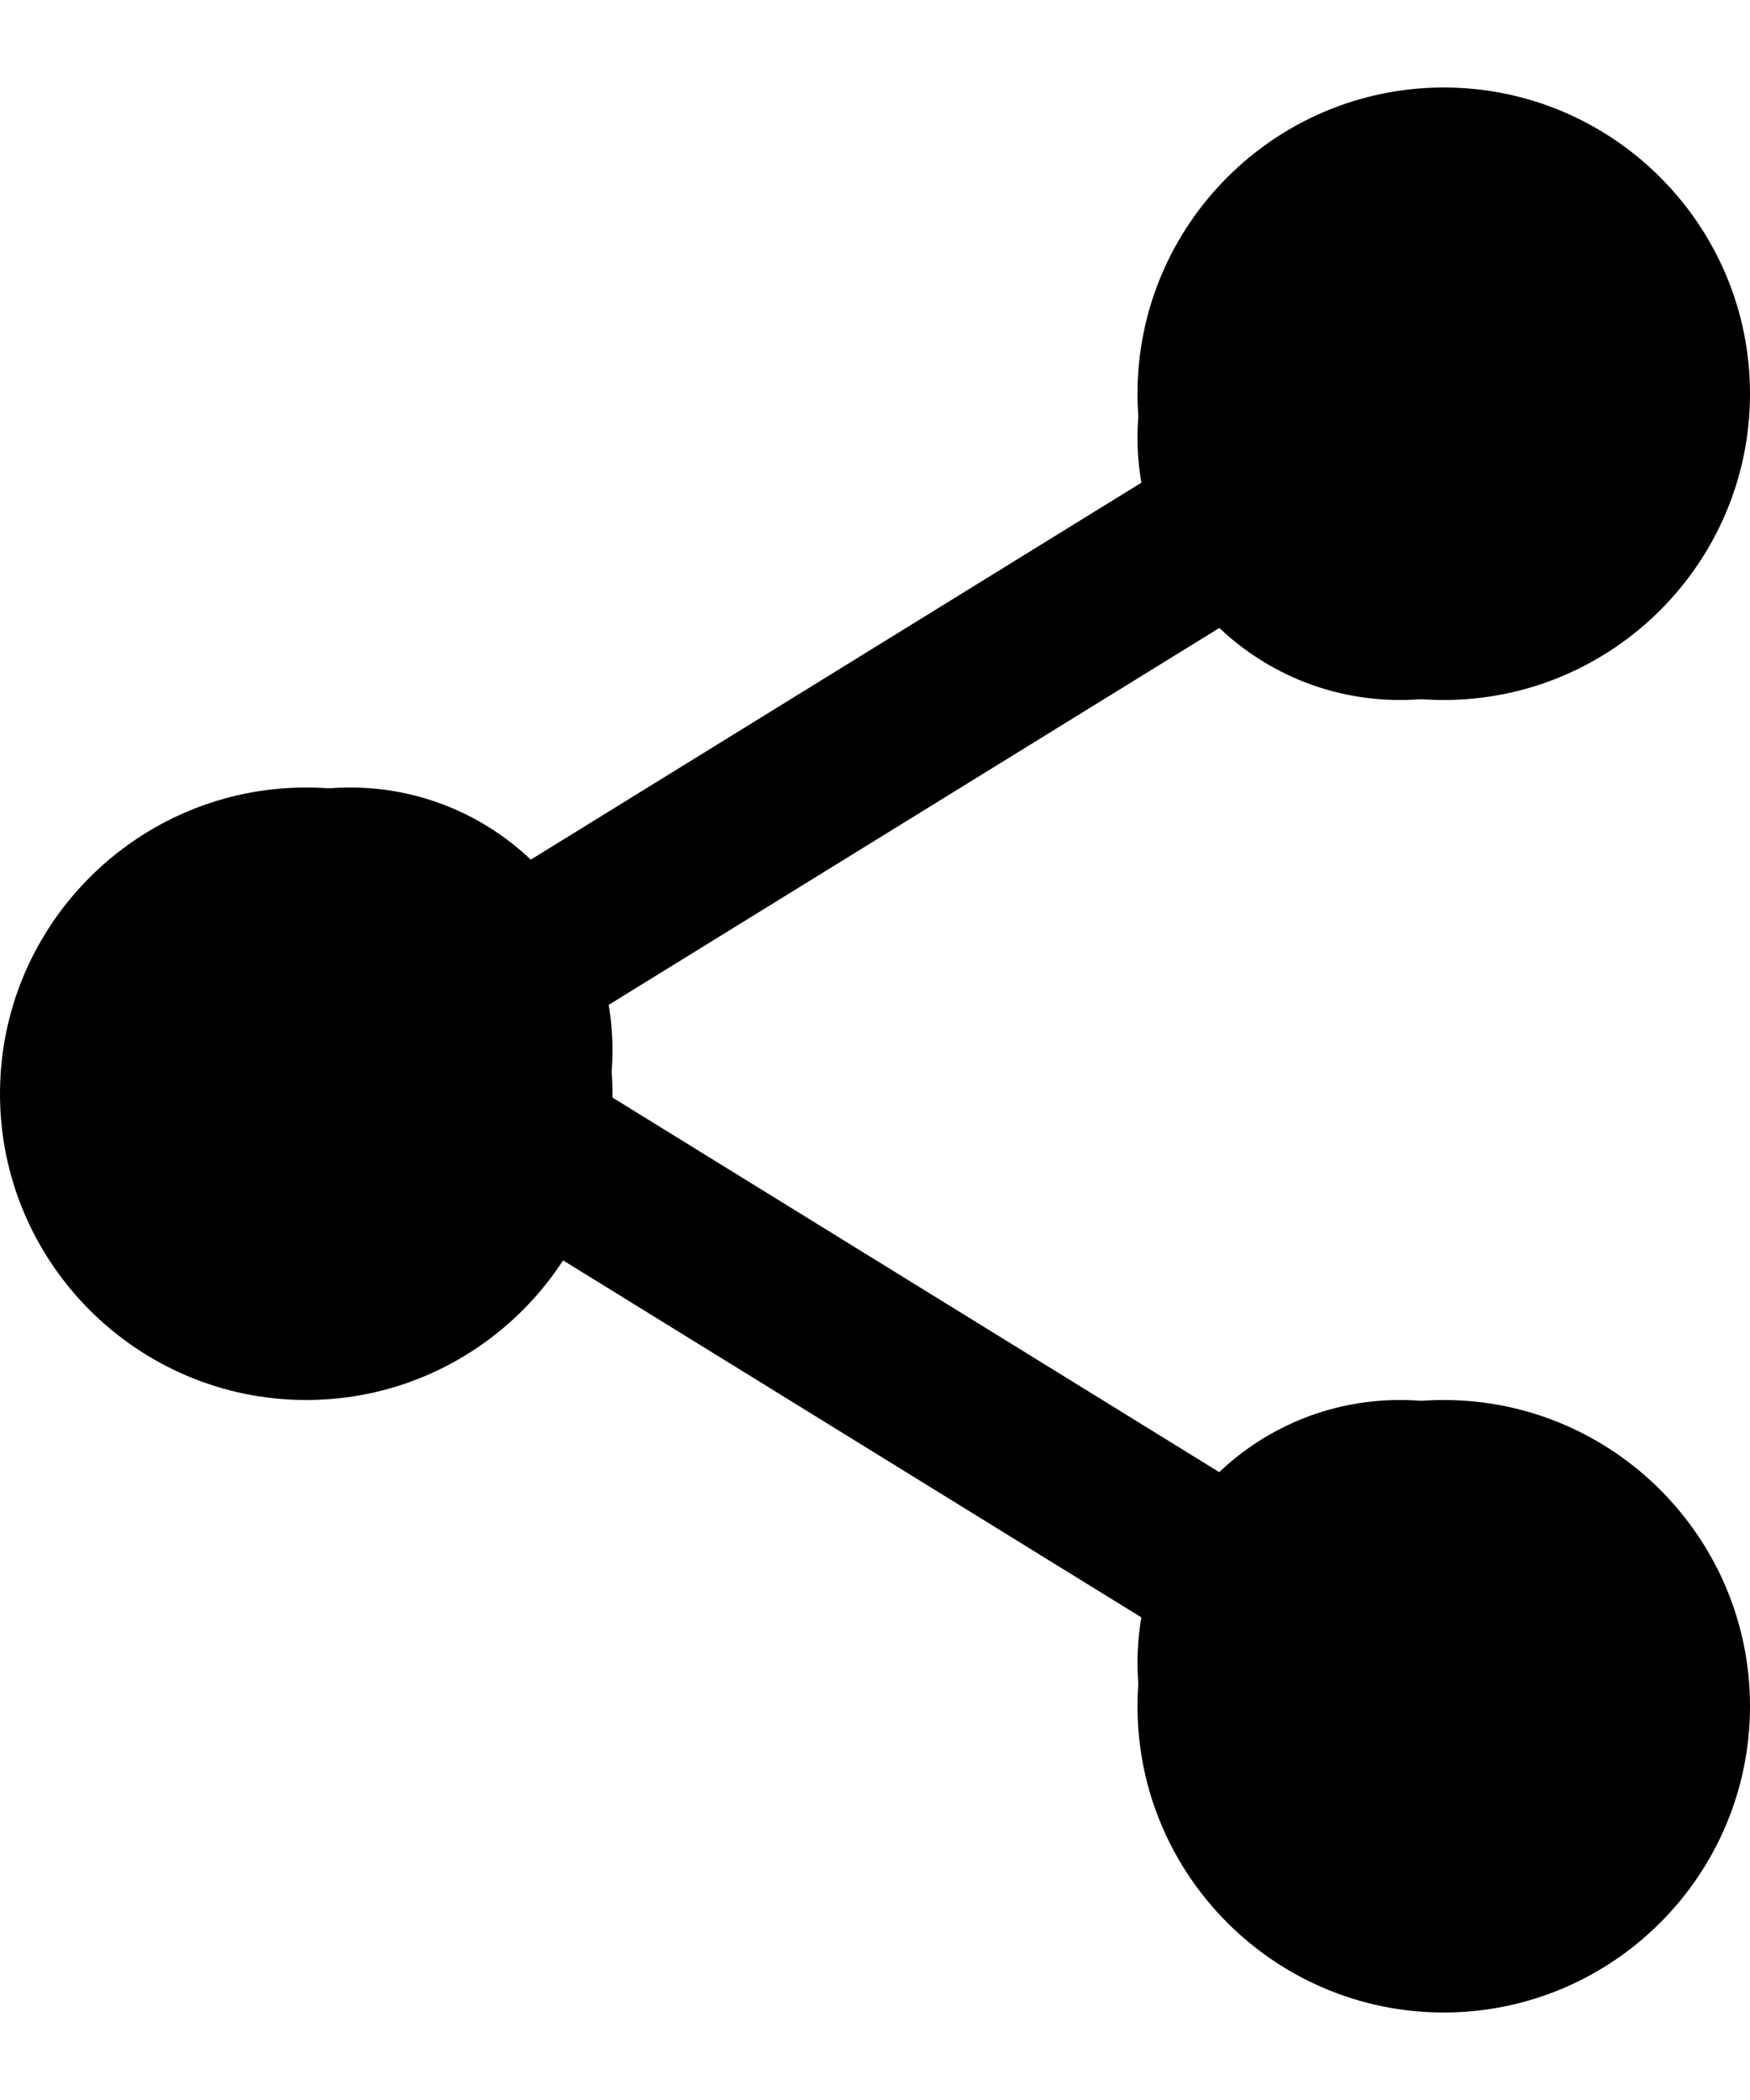 <svg width="20" height="24" viewBox="0 0 20 24" fill="none" xmlns="http://www.w3.org/2000/svg">
<path d="M19 5C19 6.657 17.657 8 16 8C14.343 8 13 6.657 13 5C13 3.343 14.343 2 16 2C17.657 2 19 3.343 19 5Z" fill="black"/>
<path fill-rule="evenodd" clip-rule="evenodd" d="M13 4.5C13 6.43 14.57 8 16.5 8C18.43 8 20 6.43 20 4.5C20 2.57 18.43 1 16.5 1C14.57 1 13 2.57 13 4.5ZM14.312 4.5C14.312 3.294 15.293 2.312 16.5 2.312C17.707 2.312 18.688 3.294 18.688 4.5C18.688 5.706 17.707 6.688 16.5 6.688C15.293 6.688 14.312 5.706 14.312 4.5Z" fill="black"/>
<path d="M19 19C19 20.657 17.657 22 16 22C14.343 22 13 20.657 13 19C13 17.343 14.343 16 16 16C17.657 16 19 17.343 19 19Z" fill="black"/>
<path fill-rule="evenodd" clip-rule="evenodd" d="M13 19.5C13 21.43 14.57 23 16.5 23C18.43 23 20 21.43 20 19.5C20 17.57 18.43 16 16.5 16C14.57 16 13 17.57 13 19.5ZM14.312 19.5C14.312 18.294 15.293 17.312 16.5 17.312C17.707 17.312 18.688 18.294 18.688 19.5C18.688 20.706 17.707 21.688 16.5 21.688C15.293 21.688 14.312 20.706 14.312 19.5Z" fill="black"/>
<path d="M7 12C7 13.657 5.657 15 4 15C2.343 15 1 13.657 1 12C1 10.343 2.343 9 4 9C5.657 9 7 10.343 7 12Z" fill="black"/>
<path fill-rule="evenodd" clip-rule="evenodd" d="M0 12.5C0 14.43 1.57 16 3.5 16C5.43 16 7 14.43 7 12.5C7 10.57 5.43 9 3.5 9C1.57 9 0 10.57 0 12.5ZM1.312 12.5C1.312 11.294 2.293 10.312 3.5 10.312C4.707 10.312 5.688 11.294 5.688 12.5C5.688 13.706 4.707 14.688 3.5 14.688C2.293 14.688 1.312 13.706 1.312 12.5Z" fill="black"/>
<path d="M5.888 12C5.579 12 5.279 11.826 5.116 11.515C4.874 11.055 5.023 10.469 5.448 10.206L13.675 5.127C14.099 4.863 14.641 5.024 14.884 5.486C15.126 5.946 14.977 6.532 14.552 6.796L6.325 11.874C6.187 11.96 6.036 12 5.888 12Z" fill="black"/>
<path d="M14.113 19C13.964 19 13.813 18.96 13.675 18.874L5.448 13.795C5.023 13.533 4.874 12.947 5.116 12.486C5.357 12.025 5.9 11.863 6.325 12.127L14.552 17.206C14.977 17.468 15.126 18.054 14.884 18.515C14.72 18.826 14.42 19 14.113 19Z" fill="black"/>
</svg>
